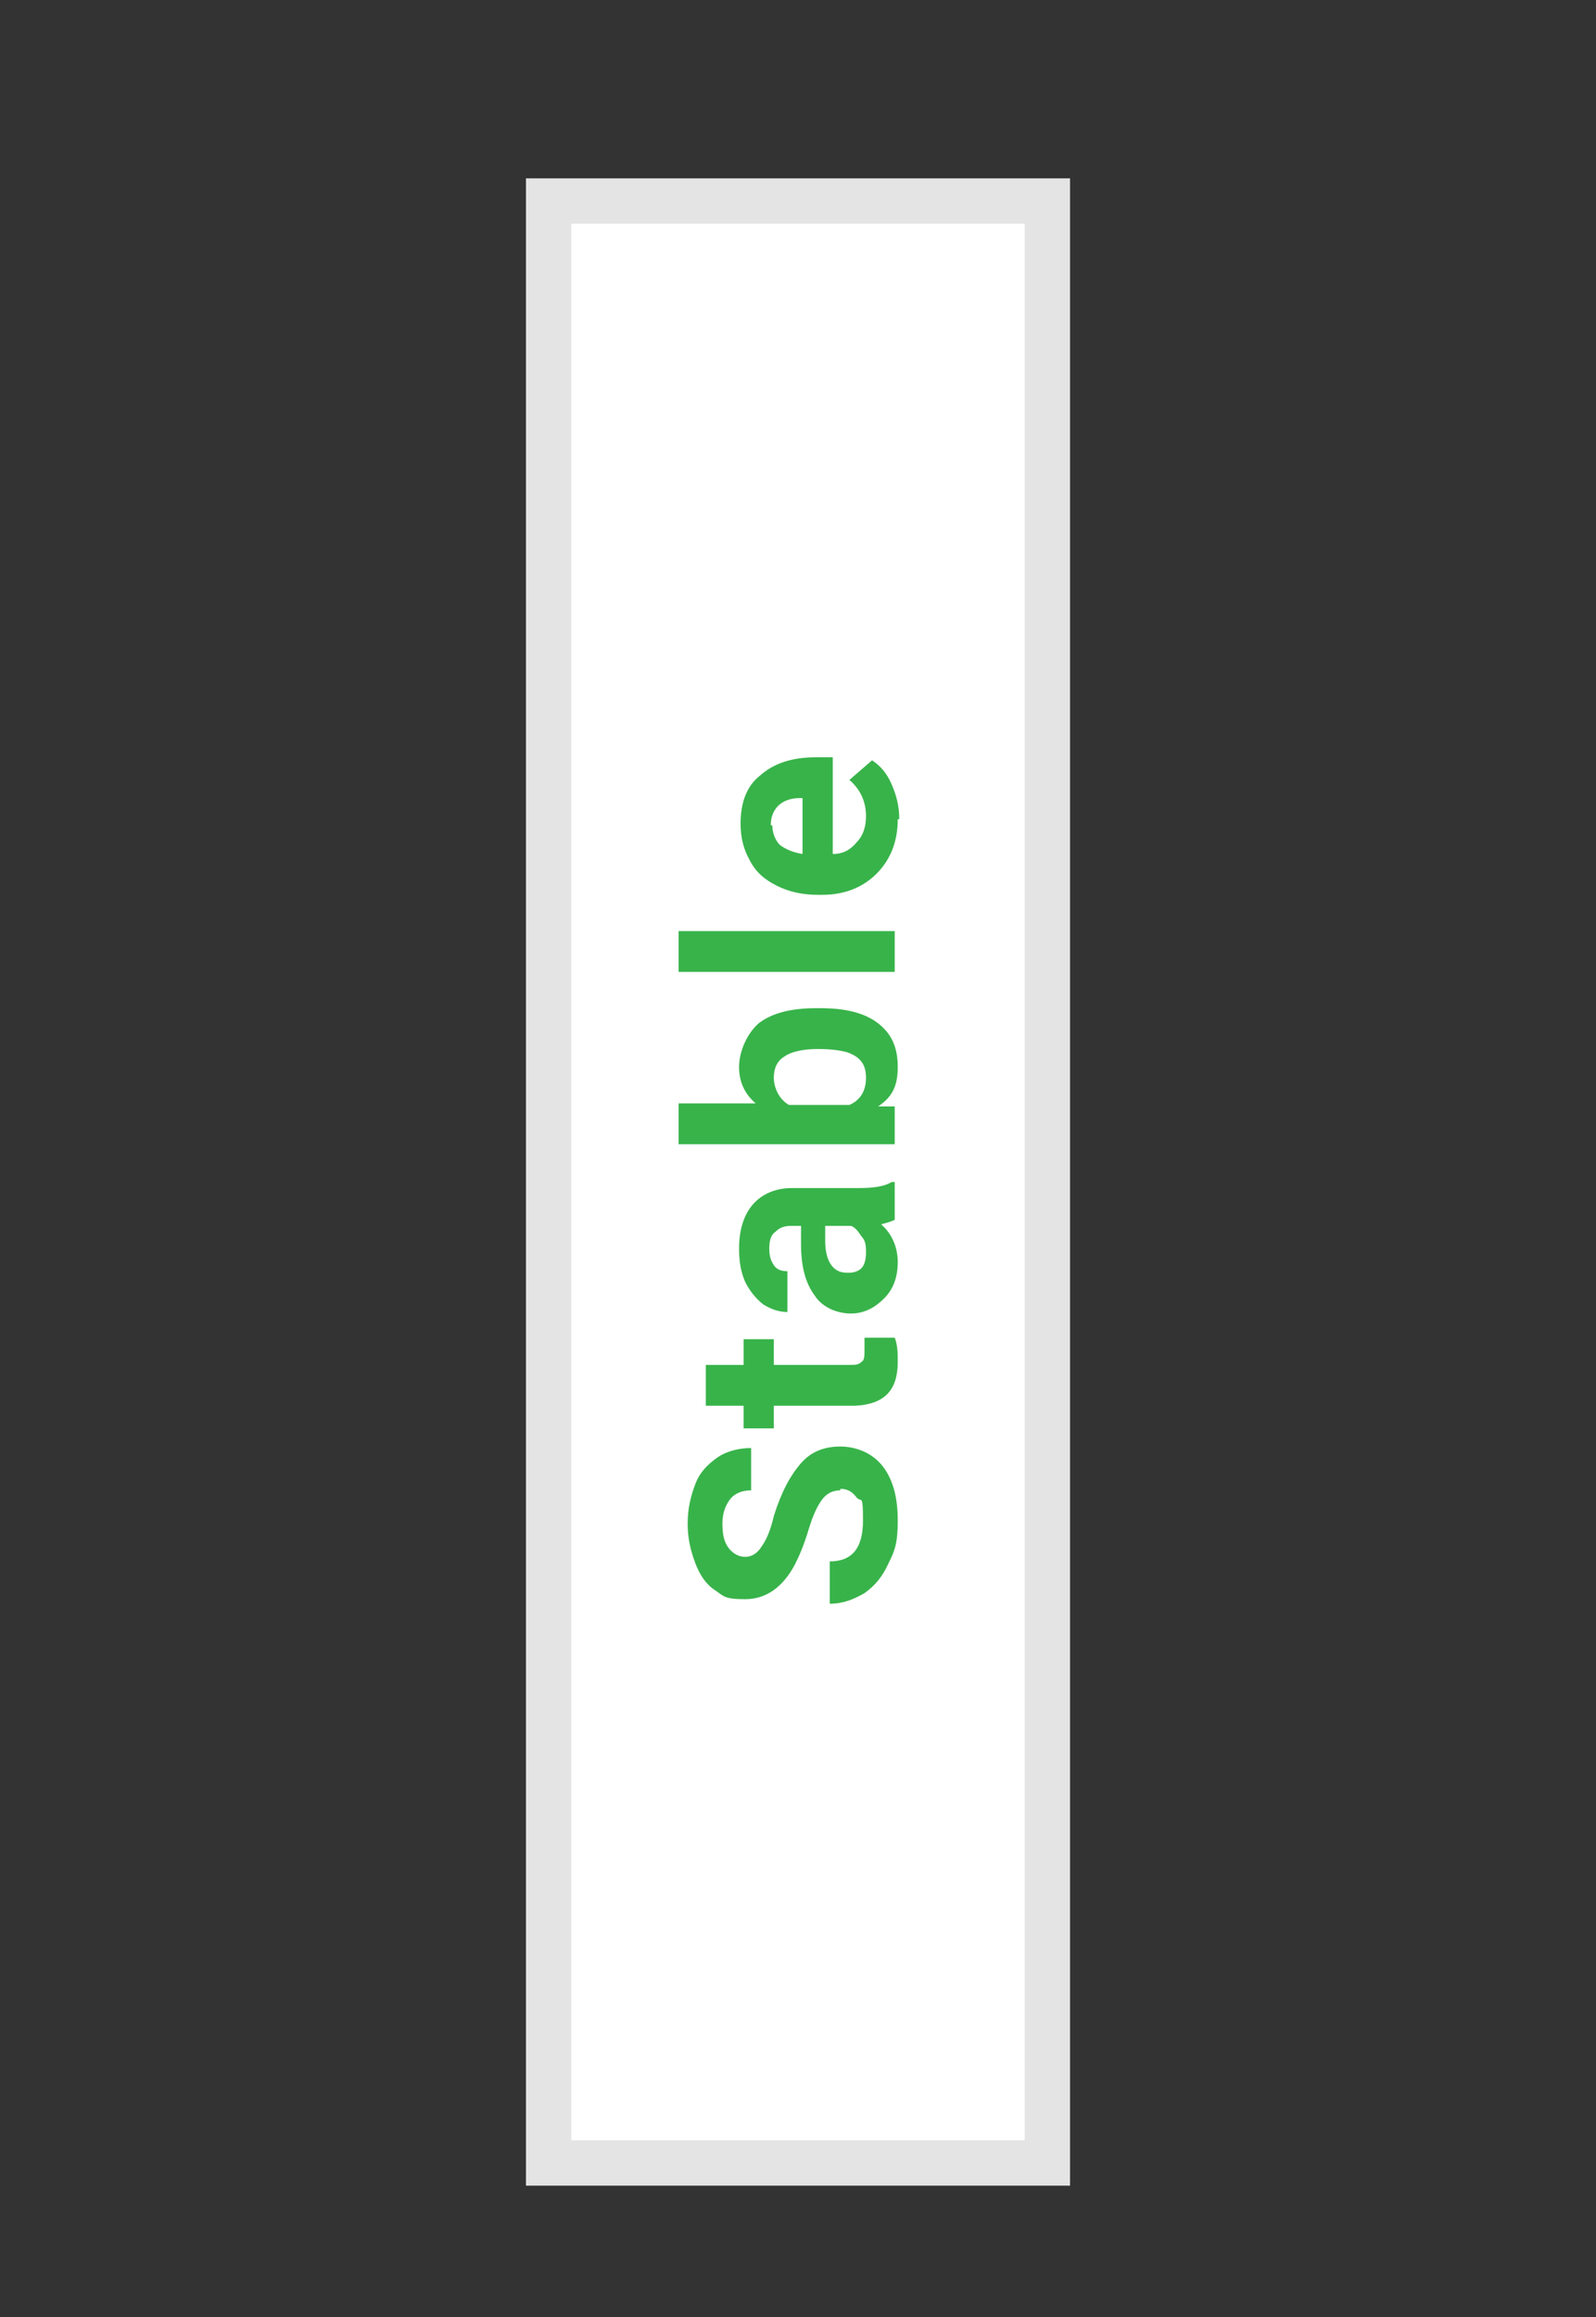 <svg xmlns="http://www.w3.org/2000/svg" id="Layer_1" data-name="Layer 1" viewBox="0 0 105.6 153.3"><rect x="0" y="0" width="105.6" height="153.3" fill="#333333" stroke="none"/><defs><style>      .cls-1 {        fill: #38b34a;        stroke-width: 0px;      }      .cls-2 {        fill: #fff;        stroke: #e4e4e4;        stroke-miterlimit: 10;        stroke-width: 3px;      }    </style></defs><rect class="cls-2" x="36.3" y="13.3" width="33" height="129.8"></rect><g><path class="cls-1" d="M55.6,98.6c-.5,0-.9.2-1.2.6-.3.4-.6,1-.9,2-.3,1-.6,1.7-.9,2.3-.8,1.5-1.9,2.3-3.3,2.3s-1.4-.2-2-.6c-.6-.4-1-1-1.3-1.8-.3-.8-.5-1.6-.5-2.6s.2-1.8.5-2.6.8-1.3,1.5-1.8c.6-.4,1.4-.6,2.2-.6v2.8c-.6,0-1.1.2-1.4.6-.3.4-.5.9-.5,1.6s.1,1.2.4,1.6c.3.4.7.6,1.1.6s.8-.2,1.1-.7c.3-.4.6-1.1.8-2,.5-1.6,1.1-2.7,1.8-3.5s1.6-1.1,2.6-1.1,2.1.4,2.8,1.3,1,2.1,1,3.6-.2,2-.6,2.8c-.4.9-.9,1.5-1.6,2-.7.4-1.4.7-2.3.7v-2.8c1.5,0,2.2-.9,2.2-2.7s-.1-1.2-.4-1.5c-.3-.4-.6-.6-1.1-.6Z"></path><path class="cls-1" d="M46.7,90.3h2.5v-1.7h2v1.7h5c.4,0,.6,0,.8-.2.2-.1.2-.4.2-.8s0-.6,0-.8h2c.2.5.2,1.1.2,1.6,0,1.9-.9,2.8-2.8,2.9h-5.4v1.5h-2v-1.5h-2.5v-2.7Z"></path><path class="cls-1" d="M59.2,80.7c-.2.1-.5.2-.9.3.7.6,1.1,1.5,1.1,2.5s-.3,1.8-.9,2.4-1.3,1-2.2,1-1.9-.4-2.4-1.2c-.6-.8-.9-1.9-.9-3.4v-1.2h-.6c-.5,0-.8.1-1.1.4-.3.2-.4.6-.4,1.1s.1.8.3,1.1c.2.3.5.4.9.4v2.7c-.6,0-1.1-.2-1.6-.5-.5-.4-.9-.9-1.2-1.5-.3-.7-.4-1.4-.4-2.2,0-1.2.3-2.2.9-2.9.6-.7,1.5-1.1,2.6-1.1h4.4c1,0,1.7-.1,2.2-.4h.2v2.7ZM57.3,82.9c0-.4,0-.8-.3-1.1-.2-.3-.4-.6-.7-.7h-1.7v1c0,1.3.5,2.1,1.4,2.1h.2c.3,0,.6-.1.8-.3.2-.2.3-.6.3-1Z"></path><path class="cls-1" d="M54.3,66.7c1.6,0,2.9.3,3.8,1,.9.7,1.3,1.6,1.3,2.9s-.4,2-1.3,2.6h1.1v2.5h-14.3v-2.7h5.1c-.7-.6-1.1-1.4-1.1-2.4s.5-2.2,1.3-2.9c.9-.7,2.2-1,3.8-1h.1ZM54.1,69.4c-1,0-1.8.2-2.2.5-.5.3-.7.8-.7,1.4s.3,1.4,1,1.8h4c.7-.3,1.1-.9,1.1-1.8s-.4-1.4-1.3-1.7c-.4-.1-1-.2-1.9-.2Z"></path><path class="cls-1" d="M59.2,61.6v2.7h-14.3v-2.7h14.3Z"></path><path class="cls-1" d="M59.4,54.2c0,1.5-.5,2.7-1.4,3.6s-2.1,1.4-3.6,1.4h-.3c-1,0-1.9-.2-2.7-.6-.8-.4-1.4-.9-1.8-1.7-.4-.7-.6-1.5-.6-2.4,0-1.4.4-2.5,1.3-3.2.9-.8,2.1-1.2,3.7-1.2h1.1v6.4c.7,0,1.2-.3,1.6-.8.4-.4.6-1,.6-1.7,0-1-.4-1.8-1.1-2.4l1.5-1.3c.6.4,1,.9,1.3,1.6.3.7.5,1.4.5,2.3ZM51.1,54.6c0,.5.2,1,.5,1.3.4.3.9.5,1.5.6v-3.7h-.2c-.6,0-1.1.2-1.4.5s-.5.7-.5,1.3Z"></path></g></svg>
